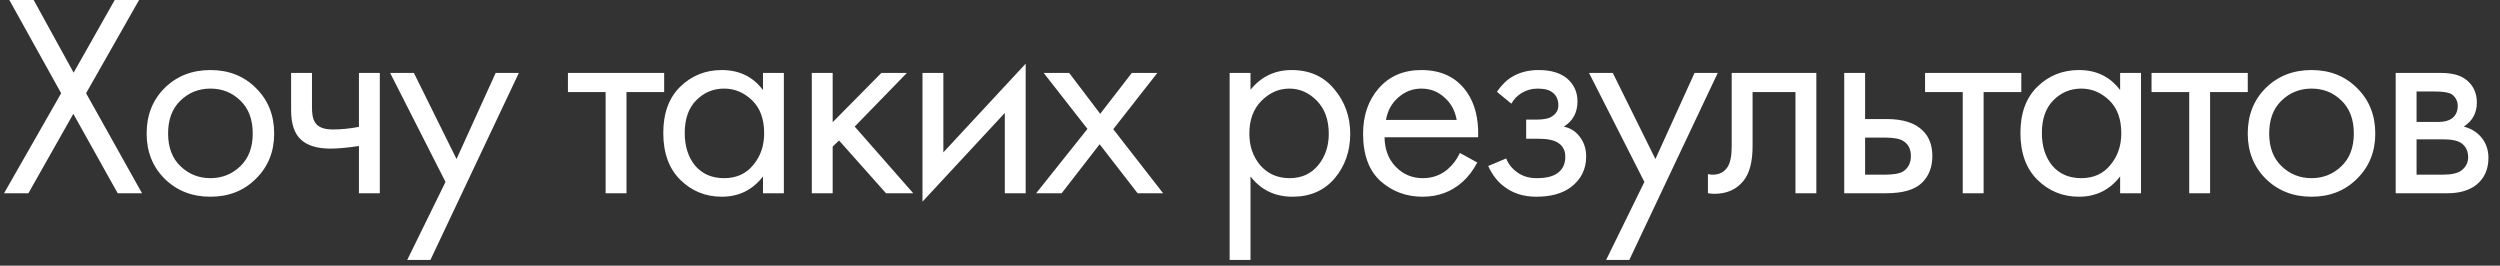 <?xml version="1.0" encoding="UTF-8"?> <svg xmlns="http://www.w3.org/2000/svg" width="207" height="22" viewBox="0 0 207 22" fill="none"><rect x="0" y="0" width="207" height="22" fill="#333333" stroke="none"/><path d="M0.336 16L5.064 7.72L0.768 -0.008H2.784L6.096 6.016L9.504 -0.008H11.52L7.128 7.72L11.76 16H9.744L6.072 9.424L2.352 16H0.336ZM21.19 14.8C20.198 15.792 18.942 16.288 17.422 16.288C15.902 16.288 14.638 15.792 13.63 14.8C12.638 13.808 12.142 12.56 12.142 11.056C12.142 9.536 12.638 8.28 13.63 7.288C14.638 6.296 15.902 5.8 17.422 5.8C18.942 5.8 20.198 6.296 21.19 7.288C22.198 8.28 22.702 9.536 22.702 11.056C22.702 12.56 22.198 13.808 21.19 14.8ZM19.894 8.32C19.222 7.664 18.398 7.336 17.422 7.336C16.446 7.336 15.614 7.672 14.926 8.344C14.254 9 13.918 9.904 13.918 11.056C13.918 12.208 14.262 13.112 14.95 13.768C15.638 14.424 16.462 14.752 17.422 14.752C18.382 14.752 19.206 14.424 19.894 13.768C20.582 13.112 20.926 12.208 20.926 11.056C20.926 9.888 20.582 8.976 19.894 8.32ZM29.72 16V12.088C28.776 12.232 27.992 12.304 27.368 12.304C26.28 12.304 25.472 12.064 24.944 11.584C24.384 11.088 24.104 10.272 24.104 9.136V6.04H25.832V8.896C25.832 9.44 25.904 9.832 26.048 10.072C26.272 10.504 26.776 10.72 27.56 10.72C28.264 10.72 28.984 10.648 29.72 10.504V6.04H31.448V16H29.72ZM33.72 21.52L36.888 15.064L32.304 6.04H34.272L37.8 13.168L41.04 6.04H42.96L35.64 21.52H33.72ZM54.993 7.624H51.873V16H50.145V7.624H47.025V6.04H54.993V7.624ZM63.176 7.456V6.04H64.904V16H63.176V14.608C62.312 15.728 61.176 16.288 59.768 16.288C58.424 16.288 57.28 15.824 56.336 14.896C55.392 13.968 54.92 12.672 54.92 11.008C54.92 9.376 55.384 8.104 56.312 7.192C57.256 6.264 58.408 5.8 59.768 5.8C61.208 5.8 62.344 6.352 63.176 7.456ZM59.96 7.336C59.048 7.336 58.272 7.664 57.632 8.32C57.008 8.96 56.696 9.856 56.696 11.008C56.696 12.112 56.984 13.016 57.56 13.72C58.152 14.408 58.952 14.752 59.96 14.752C60.968 14.752 61.768 14.392 62.36 13.672C62.968 12.952 63.272 12.072 63.272 11.032C63.272 9.848 62.936 8.936 62.264 8.296C61.592 7.656 60.824 7.336 59.96 7.336ZM67.217 6.04H68.945V10.12L72.977 6.04H75.089L70.769 10.48L75.617 16H73.361L69.473 11.632L68.945 12.136V16H67.217V6.04ZM76.382 6.04H78.11V12.616L84.926 5.272V16H83.198V9.352L76.382 16.696V6.04ZM85.794 16L90.042 10.672L86.418 6.04H88.53L91.098 9.424L93.714 6.04H95.826L92.178 10.696L96.306 16H94.194L91.05 11.944L87.906 16H85.794ZM103.542 14.608V21.52H101.814V6.04H103.542V7.432C104.422 6.344 105.558 5.8 106.95 5.8C108.438 5.8 109.614 6.328 110.478 7.384C111.358 8.424 111.798 9.656 111.798 11.08C111.798 12.52 111.366 13.752 110.502 14.776C109.638 15.784 108.478 16.288 107.022 16.288C105.566 16.288 104.406 15.728 103.542 14.608ZM106.782 14.752C107.758 14.752 108.542 14.4 109.134 13.696C109.726 12.976 110.022 12.104 110.022 11.08C110.022 9.928 109.694 9.016 109.038 8.344C108.382 7.672 107.622 7.336 106.758 7.336C105.894 7.336 105.126 7.672 104.454 8.344C103.782 9.016 103.446 9.92 103.446 11.056C103.446 12.096 103.75 12.976 104.358 13.696C104.982 14.4 105.79 14.752 106.782 14.752ZM120.879 12.664L122.319 13.456C121.983 14.096 121.575 14.632 121.095 15.064C120.183 15.88 119.079 16.288 117.783 16.288C116.439 16.288 115.279 15.856 114.303 14.992C113.343 14.112 112.863 12.808 112.863 11.08C112.863 9.56 113.295 8.304 114.159 7.312C115.039 6.304 116.215 5.8 117.687 5.8C119.351 5.8 120.607 6.408 121.455 7.624C122.127 8.584 122.439 9.832 122.391 11.368H114.639C114.655 12.376 114.967 13.192 115.575 13.816C116.183 14.44 116.927 14.752 117.807 14.752C118.591 14.752 119.271 14.512 119.847 14.032C120.295 13.648 120.639 13.192 120.879 12.664ZM114.759 9.928H120.615C120.471 9.144 120.127 8.52 119.583 8.056C119.055 7.576 118.423 7.336 117.687 7.336C116.967 7.336 116.327 7.584 115.767 8.08C115.223 8.56 114.887 9.176 114.759 9.928ZM125.143 8.584L123.943 7.6C124.327 7.04 124.751 6.624 125.215 6.352C125.839 5.984 126.567 5.8 127.399 5.8C128.407 5.8 129.191 6.032 129.751 6.496C130.327 6.992 130.615 7.624 130.615 8.392C130.615 9.32 130.239 10.016 129.487 10.48C129.967 10.592 130.351 10.808 130.639 11.128C131.103 11.624 131.335 12.232 131.335 12.952C131.335 14.024 130.903 14.88 130.039 15.52C129.335 16.032 128.391 16.288 127.207 16.288C126.151 16.288 125.263 16.008 124.543 15.448C123.999 15.048 123.559 14.48 123.223 13.744L124.711 13.12C124.887 13.568 125.183 13.944 125.599 14.248C126.047 14.584 126.591 14.752 127.231 14.752C127.983 14.752 128.543 14.624 128.911 14.368C129.375 14.064 129.607 13.6 129.607 12.976C129.607 12.464 129.407 12.08 129.007 11.824C128.671 11.6 128.127 11.488 127.375 11.488H126.367V9.904H127.207C127.815 9.904 128.247 9.816 128.503 9.64C128.855 9.416 129.031 9.112 129.031 8.728C129.031 8.28 128.887 7.936 128.599 7.696C128.327 7.456 127.903 7.336 127.327 7.336C126.831 7.336 126.375 7.464 125.959 7.72C125.607 7.944 125.335 8.232 125.143 8.584ZM132.988 21.52L136.156 15.064L131.572 6.04H133.54L137.068 13.168L140.308 6.04H142.228L134.908 21.52H132.988ZM150.393 6.04V16H148.665V7.624H145.113V12.112C145.113 13.408 144.857 14.368 144.345 14.992C143.769 15.696 142.969 16.048 141.945 16.048C141.817 16.048 141.641 16.032 141.417 16V14.416C141.577 14.448 141.705 14.464 141.801 14.464C142.361 14.464 142.777 14.248 143.049 13.816C143.273 13.464 143.385 12.896 143.385 12.112V6.04H150.393ZM152.702 16V6.04H154.43V9.856H156.206C157.582 9.856 158.59 10.184 159.23 10.84C159.742 11.352 159.998 12.048 159.998 12.928C159.998 13.856 159.702 14.6 159.11 15.16C158.518 15.72 157.542 16 156.182 16H152.702ZM154.43 14.464H156.038C156.758 14.464 157.27 14.376 157.574 14.2C158.006 13.912 158.222 13.488 158.222 12.928C158.222 12.352 158.014 11.936 157.598 11.68C157.31 11.488 156.798 11.392 156.062 11.392H154.43V14.464ZM167.363 7.624H164.243V16H162.515V7.624H159.395V6.04H167.363V7.624ZM175.547 7.456V6.04H177.275V16H175.547V14.608C174.683 15.728 173.547 16.288 172.139 16.288C170.795 16.288 169.651 15.824 168.707 14.896C167.763 13.968 167.291 12.672 167.291 11.008C167.291 9.376 167.755 8.104 168.683 7.192C169.627 6.264 170.779 5.8 172.139 5.8C173.579 5.8 174.715 6.352 175.547 7.456ZM172.331 7.336C171.419 7.336 170.643 7.664 170.003 8.32C169.379 8.96 169.067 9.856 169.067 11.008C169.067 12.112 169.355 13.016 169.931 13.72C170.523 14.408 171.323 14.752 172.331 14.752C173.339 14.752 174.139 14.392 174.731 13.672C175.339 12.952 175.643 12.072 175.643 11.032C175.643 9.848 175.307 8.936 174.635 8.296C173.963 7.656 173.195 7.336 172.331 7.336ZM186.115 7.624H182.995V16H181.267V7.624H178.147V6.04H186.115V7.624ZM195.161 14.8C194.169 15.792 192.913 16.288 191.393 16.288C189.873 16.288 188.609 15.792 187.601 14.8C186.609 13.808 186.113 12.56 186.113 11.056C186.113 9.536 186.609 8.28 187.601 7.288C188.609 6.296 189.873 5.8 191.393 5.8C192.913 5.8 194.169 6.296 195.161 7.288C196.169 8.28 196.673 9.536 196.673 11.056C196.673 12.56 196.169 13.808 195.161 14.8ZM193.865 8.32C193.193 7.664 192.369 7.336 191.393 7.336C190.417 7.336 189.585 7.672 188.897 8.344C188.225 9 187.889 9.904 187.889 11.056C187.889 12.208 188.233 13.112 188.921 13.768C189.609 14.424 190.433 14.752 191.393 14.752C192.353 14.752 193.177 14.424 193.865 13.768C194.553 13.112 194.897 12.208 194.897 11.056C194.897 9.888 194.553 8.976 193.865 8.32ZM198.363 6.04H202.131C203.043 6.04 203.739 6.232 204.219 6.616C204.795 7.08 205.083 7.704 205.083 8.488C205.083 9.352 204.723 10.016 204.003 10.48C204.499 10.608 204.915 10.832 205.251 11.152C205.779 11.664 206.043 12.304 206.043 13.072C206.043 14.032 205.699 14.784 205.011 15.328C204.419 15.776 203.635 16 202.659 16H198.363V6.04ZM200.091 10.096H201.915C202.379 10.096 202.747 10 203.019 9.808C203.339 9.568 203.499 9.224 203.499 8.776C203.499 8.376 203.339 8.056 203.019 7.816C202.779 7.656 202.315 7.576 201.627 7.576H200.091V10.096ZM200.091 14.464H202.227C202.963 14.464 203.483 14.352 203.787 14.128C204.171 13.84 204.363 13.472 204.363 13.024C204.363 12.544 204.195 12.168 203.859 11.896C203.555 11.656 203.035 11.536 202.299 11.536H200.091V14.464Z" fill="white"></path></svg> 